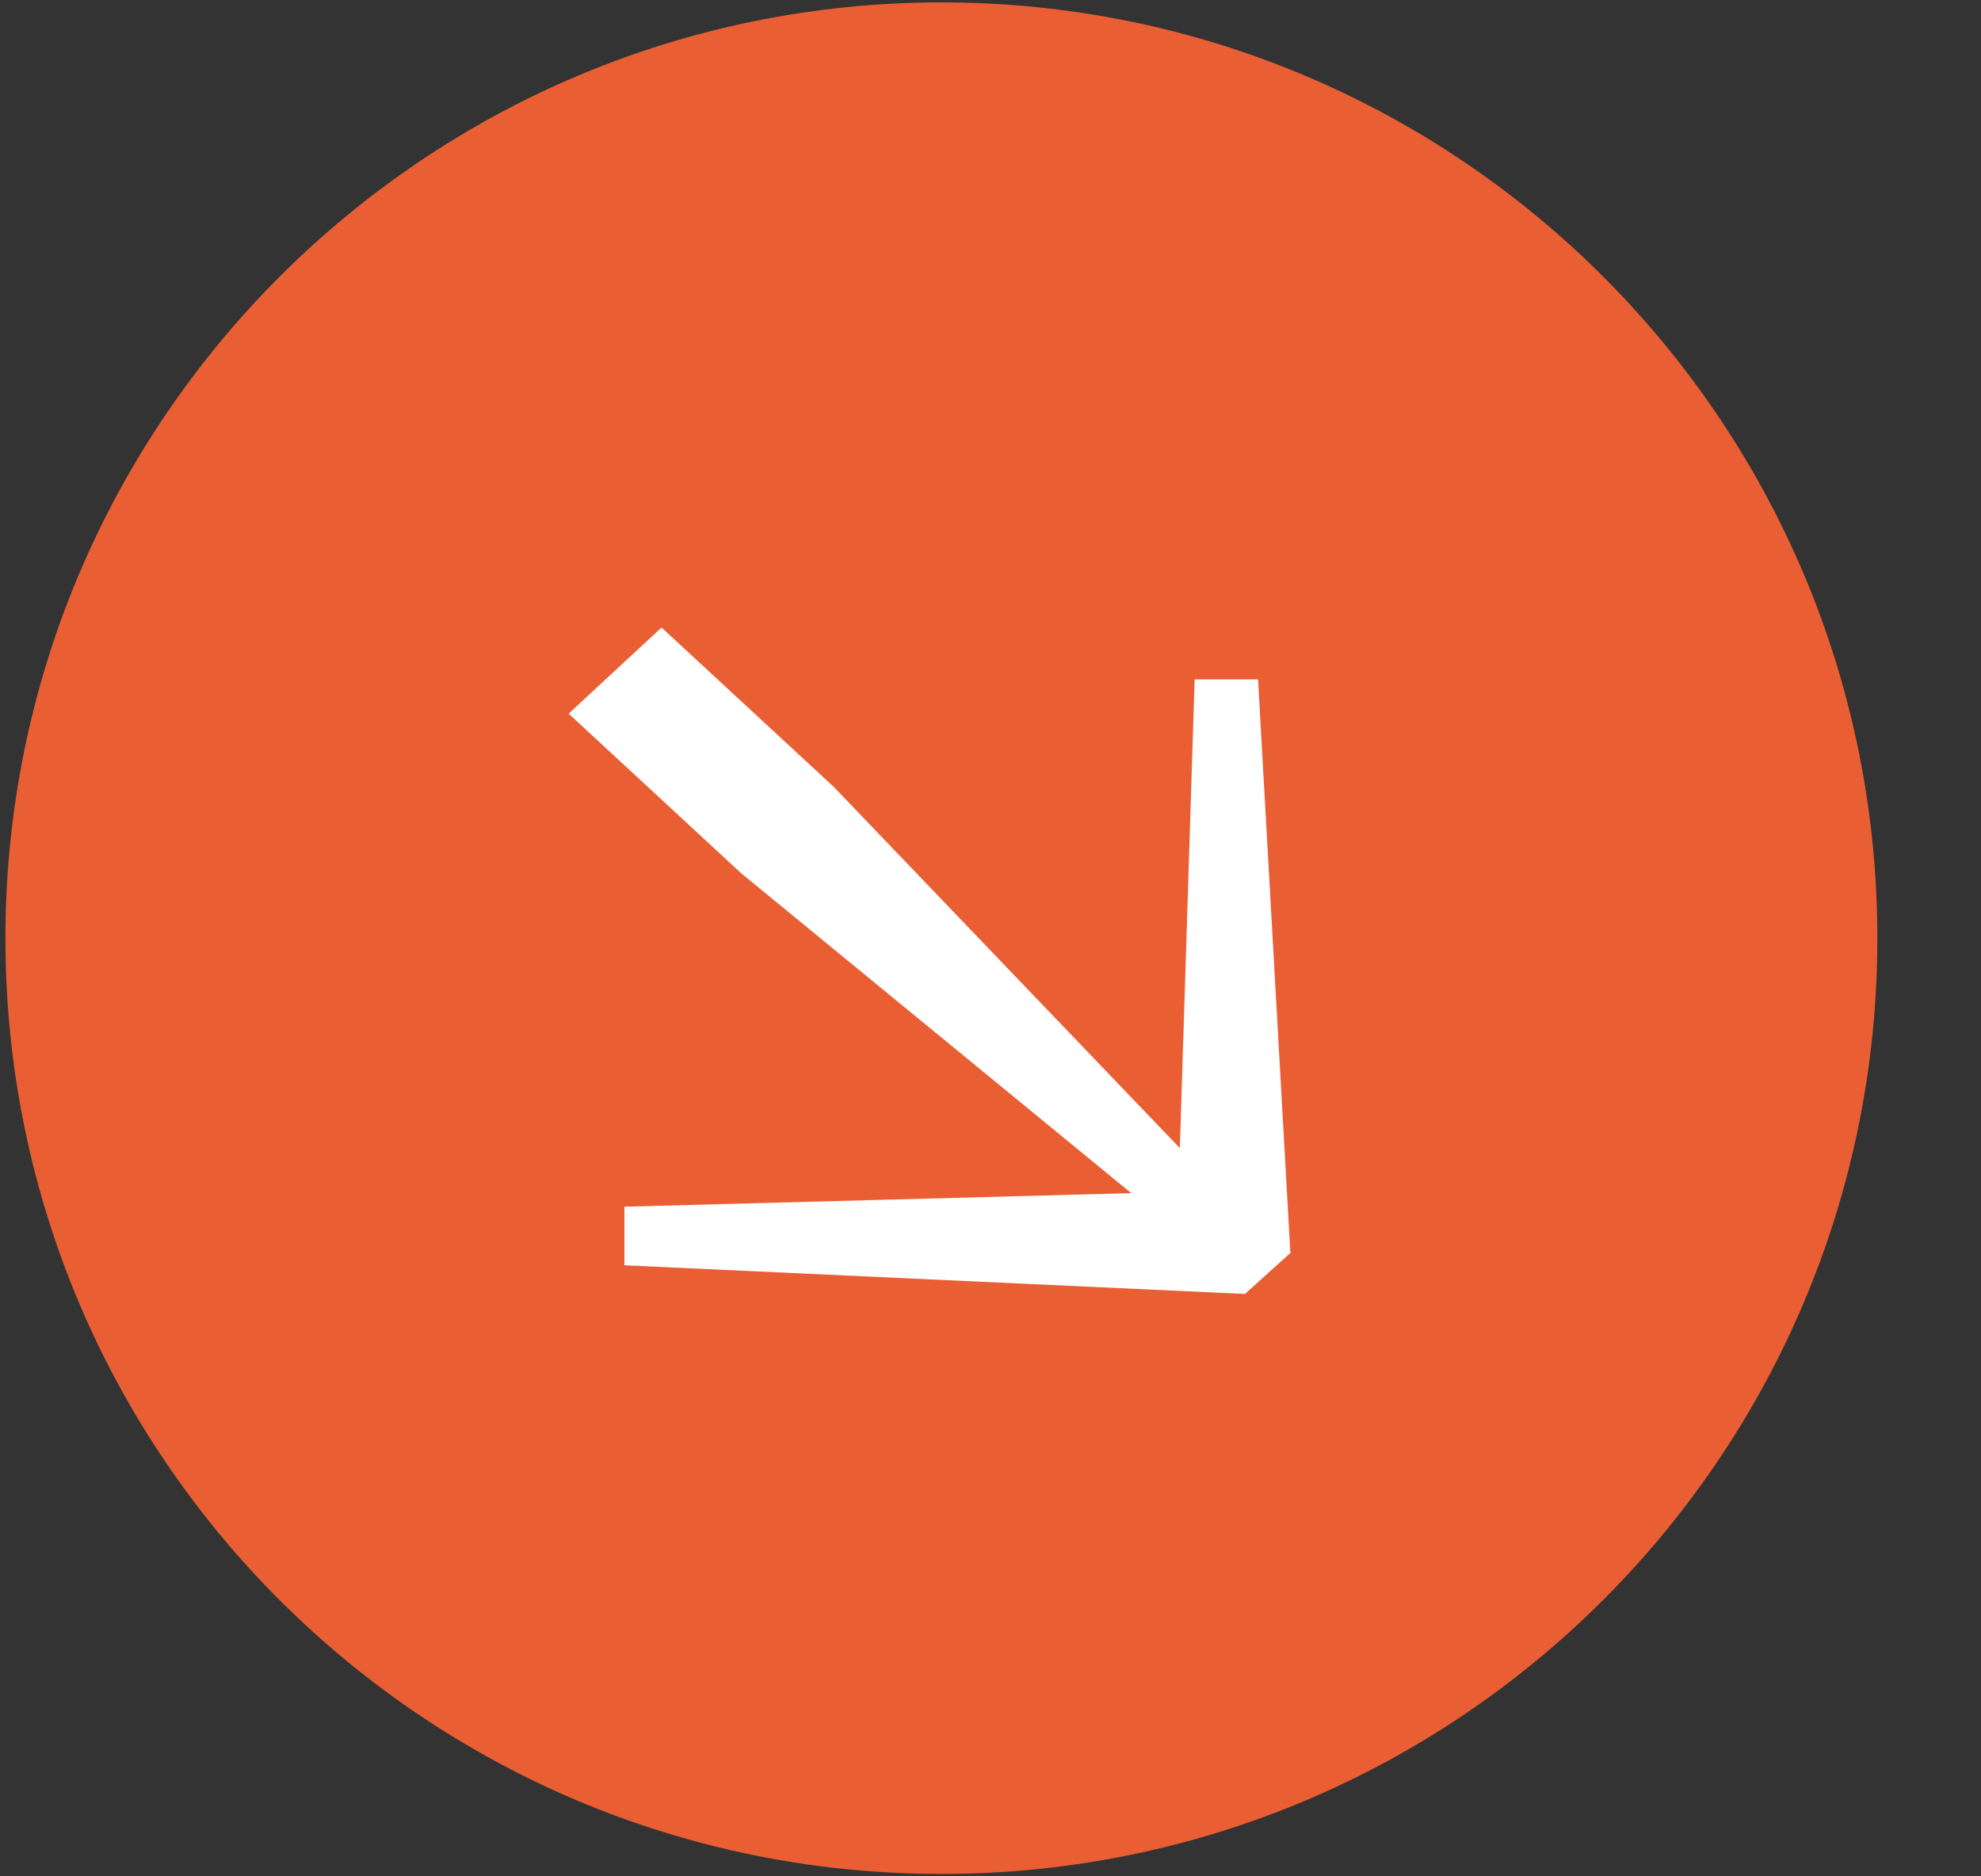 <svg width="19" height="18" viewBox="0 0 19 18" fill="none" xmlns="http://www.w3.org/2000/svg">
<rect x="0" y="0" width="19" height="18" fill="#333333" stroke="none"/>
<g id="ARROW">
<path id="Vector" d="M9.031 17.977C13.987 17.977 18.006 13.958 18.006 9.002C18.006 4.046 13.987 0.023 9.031 0.023C4.075 0.023 0.052 4.043 0.052 9.002C0.052 13.962 4.071 17.977 9.027 17.977" fill="#EA5E34"/>
<path id="Vector_2" d="M11.94 12.413L12.376 12.02L12.066 6.517H11.458L11.316 11.014L7.997 7.549L6.345 6.02L5.454 6.846L7.106 8.375L10.85 11.446L5.989 11.576V12.138L11.94 12.413Z" fill="white"/>
</g>
</svg>
